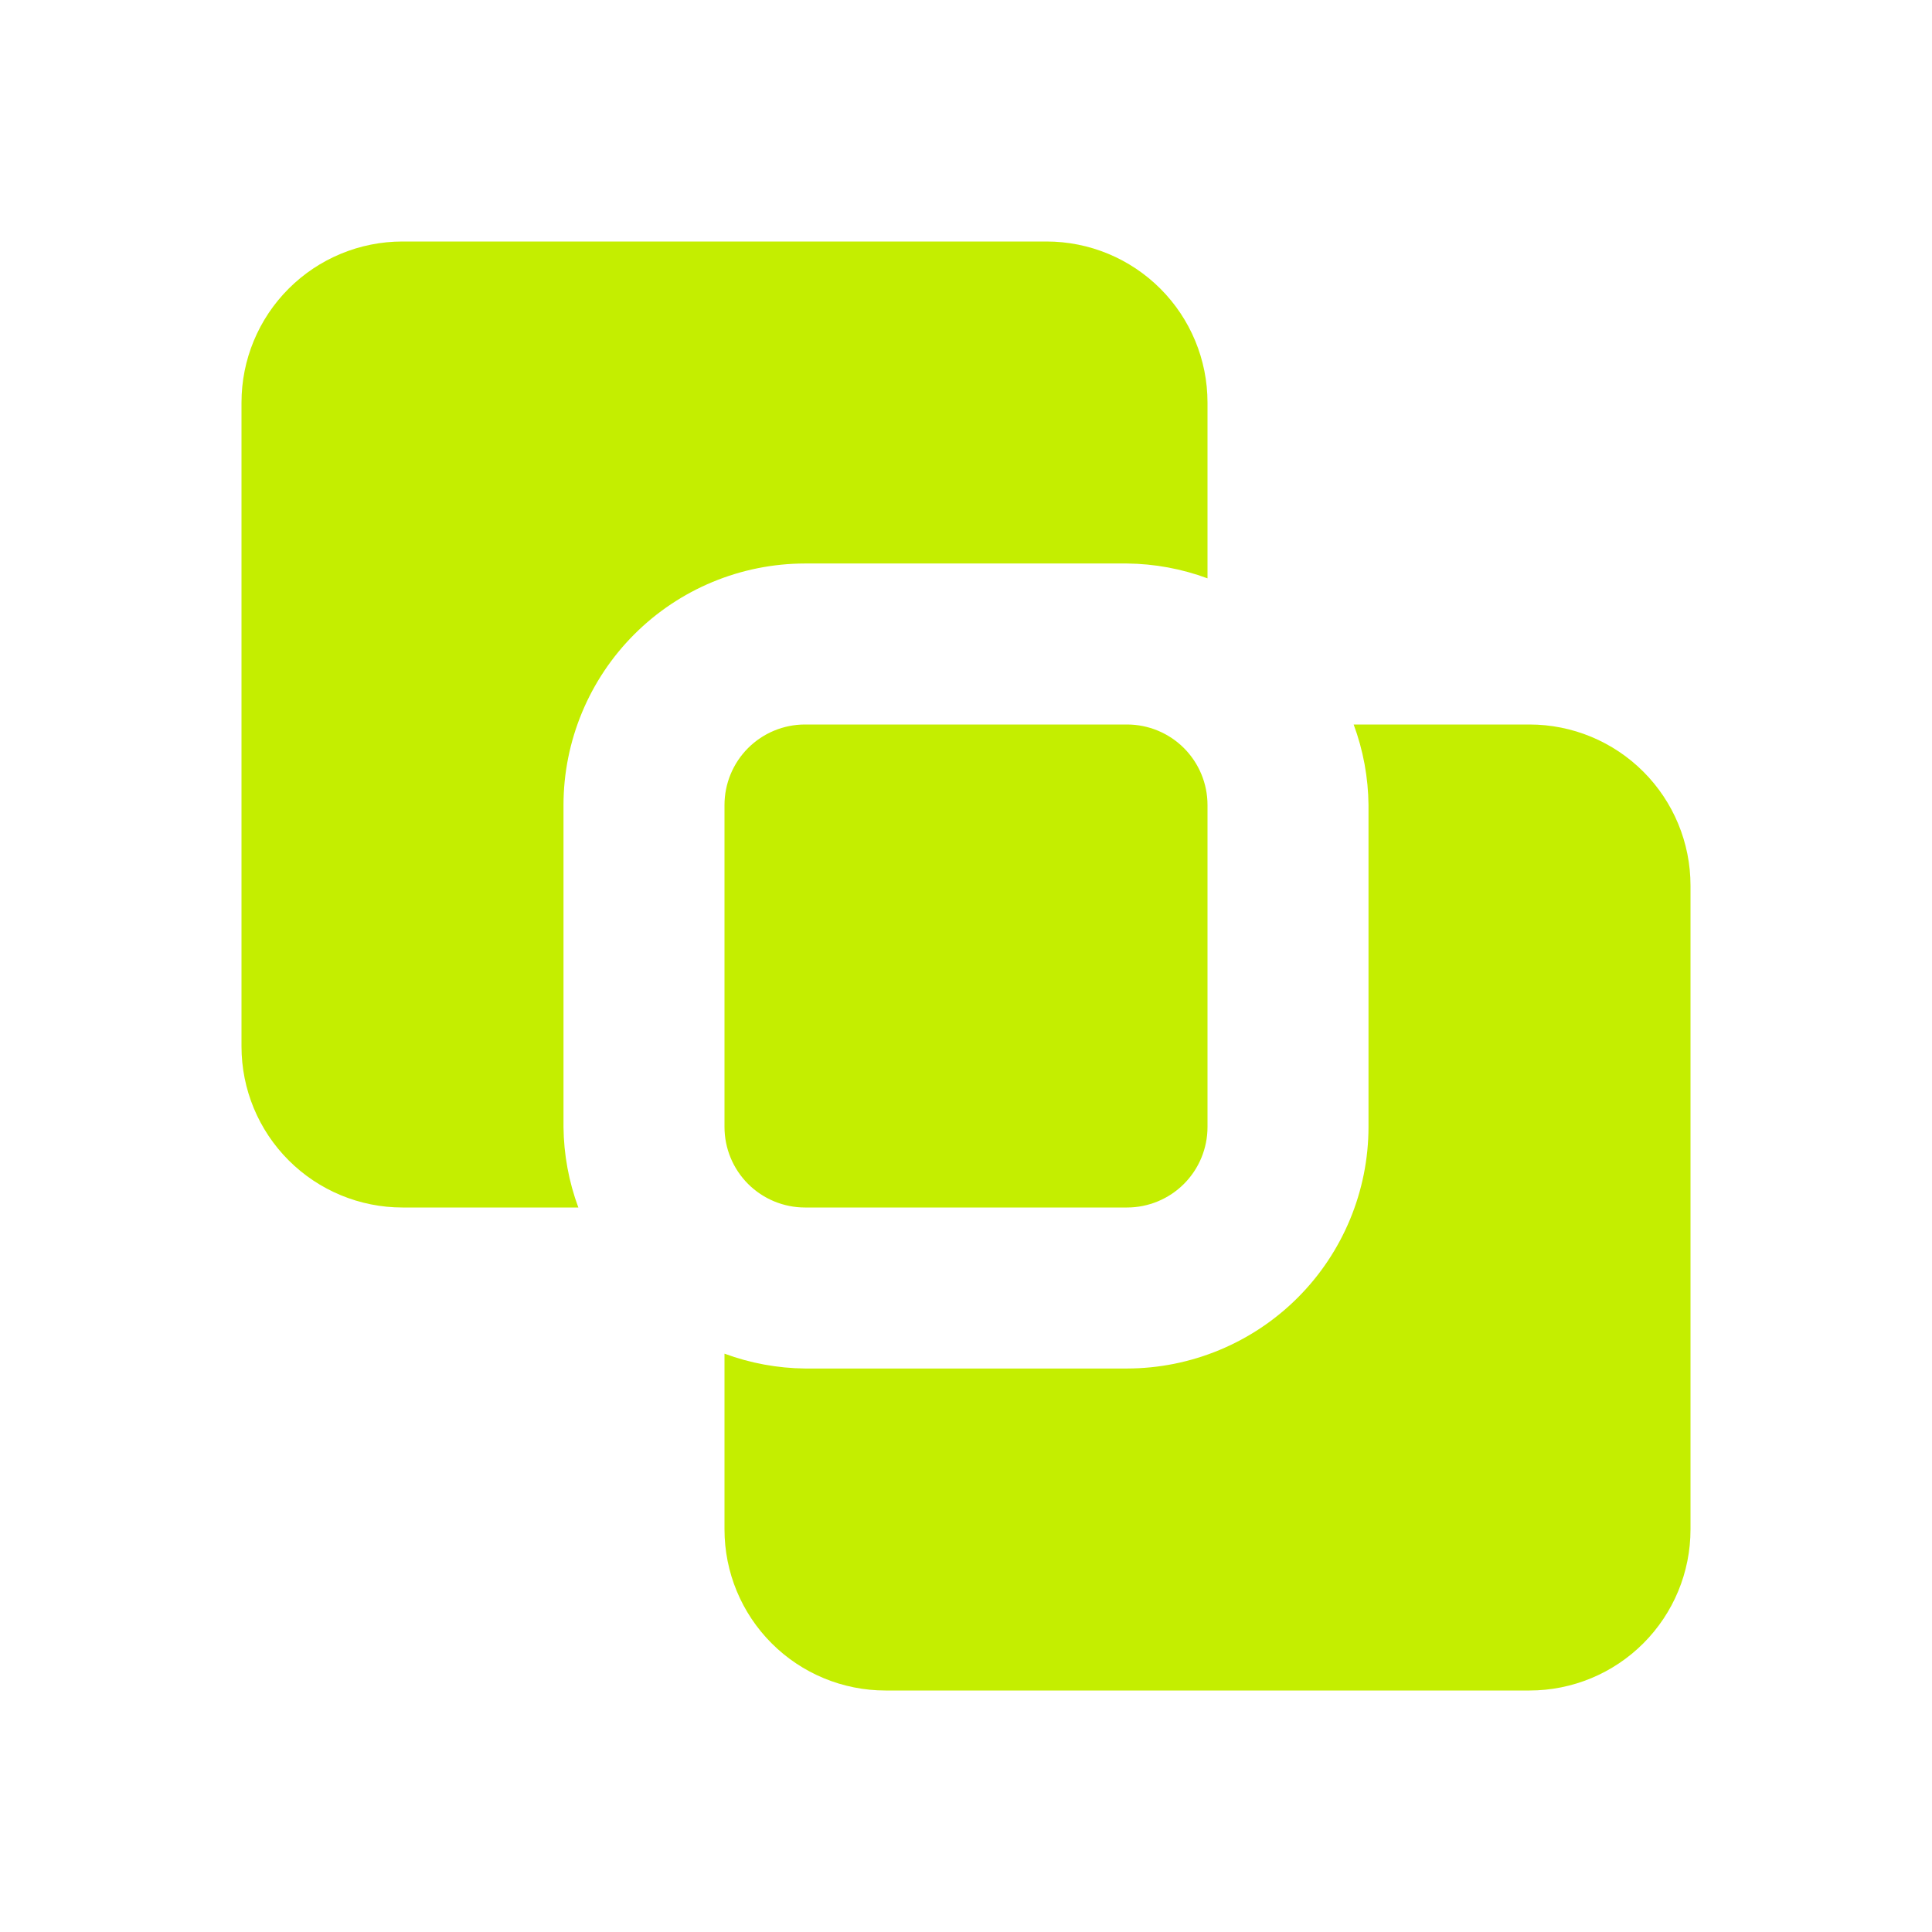 <?xml version="1.0" encoding="UTF-8"?> <svg xmlns="http://www.w3.org/2000/svg" width="95" height="95" viewBox="0 0 95 95" fill="none"><path d="M39.583 59.375C38.533 59.375 37.527 58.958 36.784 58.216C36.042 57.473 35.625 56.467 35.625 55.417V39.583C35.625 38.533 36.042 37.527 36.784 36.784C37.527 36.042 38.533 35.625 39.583 35.625H55.417C56.467 35.625 57.473 36.042 58.216 36.784C58.958 37.527 59.375 38.533 59.375 39.583V55.417C59.375 56.467 58.958 57.473 58.216 58.216C57.473 58.958 56.467 59.375 55.417 59.375H39.583ZM83.125 43.542C83.125 41.442 82.291 39.428 80.806 37.944C79.322 36.459 77.308 35.625 75.208 35.625H66.562C67.032 36.893 67.278 38.232 67.292 39.583V55.417C67.288 58.565 66.036 61.584 63.81 63.81C61.584 66.036 58.565 67.288 55.417 67.292H39.583C38.232 67.278 36.893 67.031 35.625 66.562V75.208C35.625 77.308 36.459 79.322 37.944 80.806C39.428 82.291 41.442 83.125 43.542 83.125H75.208C77.308 83.125 79.322 82.291 80.806 80.806C82.291 79.322 83.125 77.308 83.125 75.208V43.542ZM19.792 11.875C17.692 11.875 15.678 12.709 14.194 14.194C12.709 15.678 11.875 17.692 11.875 19.792V51.458C11.875 53.558 12.709 55.572 14.194 57.056C15.678 58.541 17.692 59.375 19.792 59.375H28.438C27.969 58.107 27.722 56.768 27.708 55.417V39.583C27.712 36.435 28.964 33.416 31.19 31.19C33.416 28.964 36.435 27.712 39.583 27.708H55.417C56.768 27.722 58.107 27.968 59.375 28.438V19.792C59.375 17.692 58.541 15.678 57.056 14.194C55.572 12.709 53.558 11.875 51.458 11.875H19.792Z" fill="#C4EE00"></path></svg> 